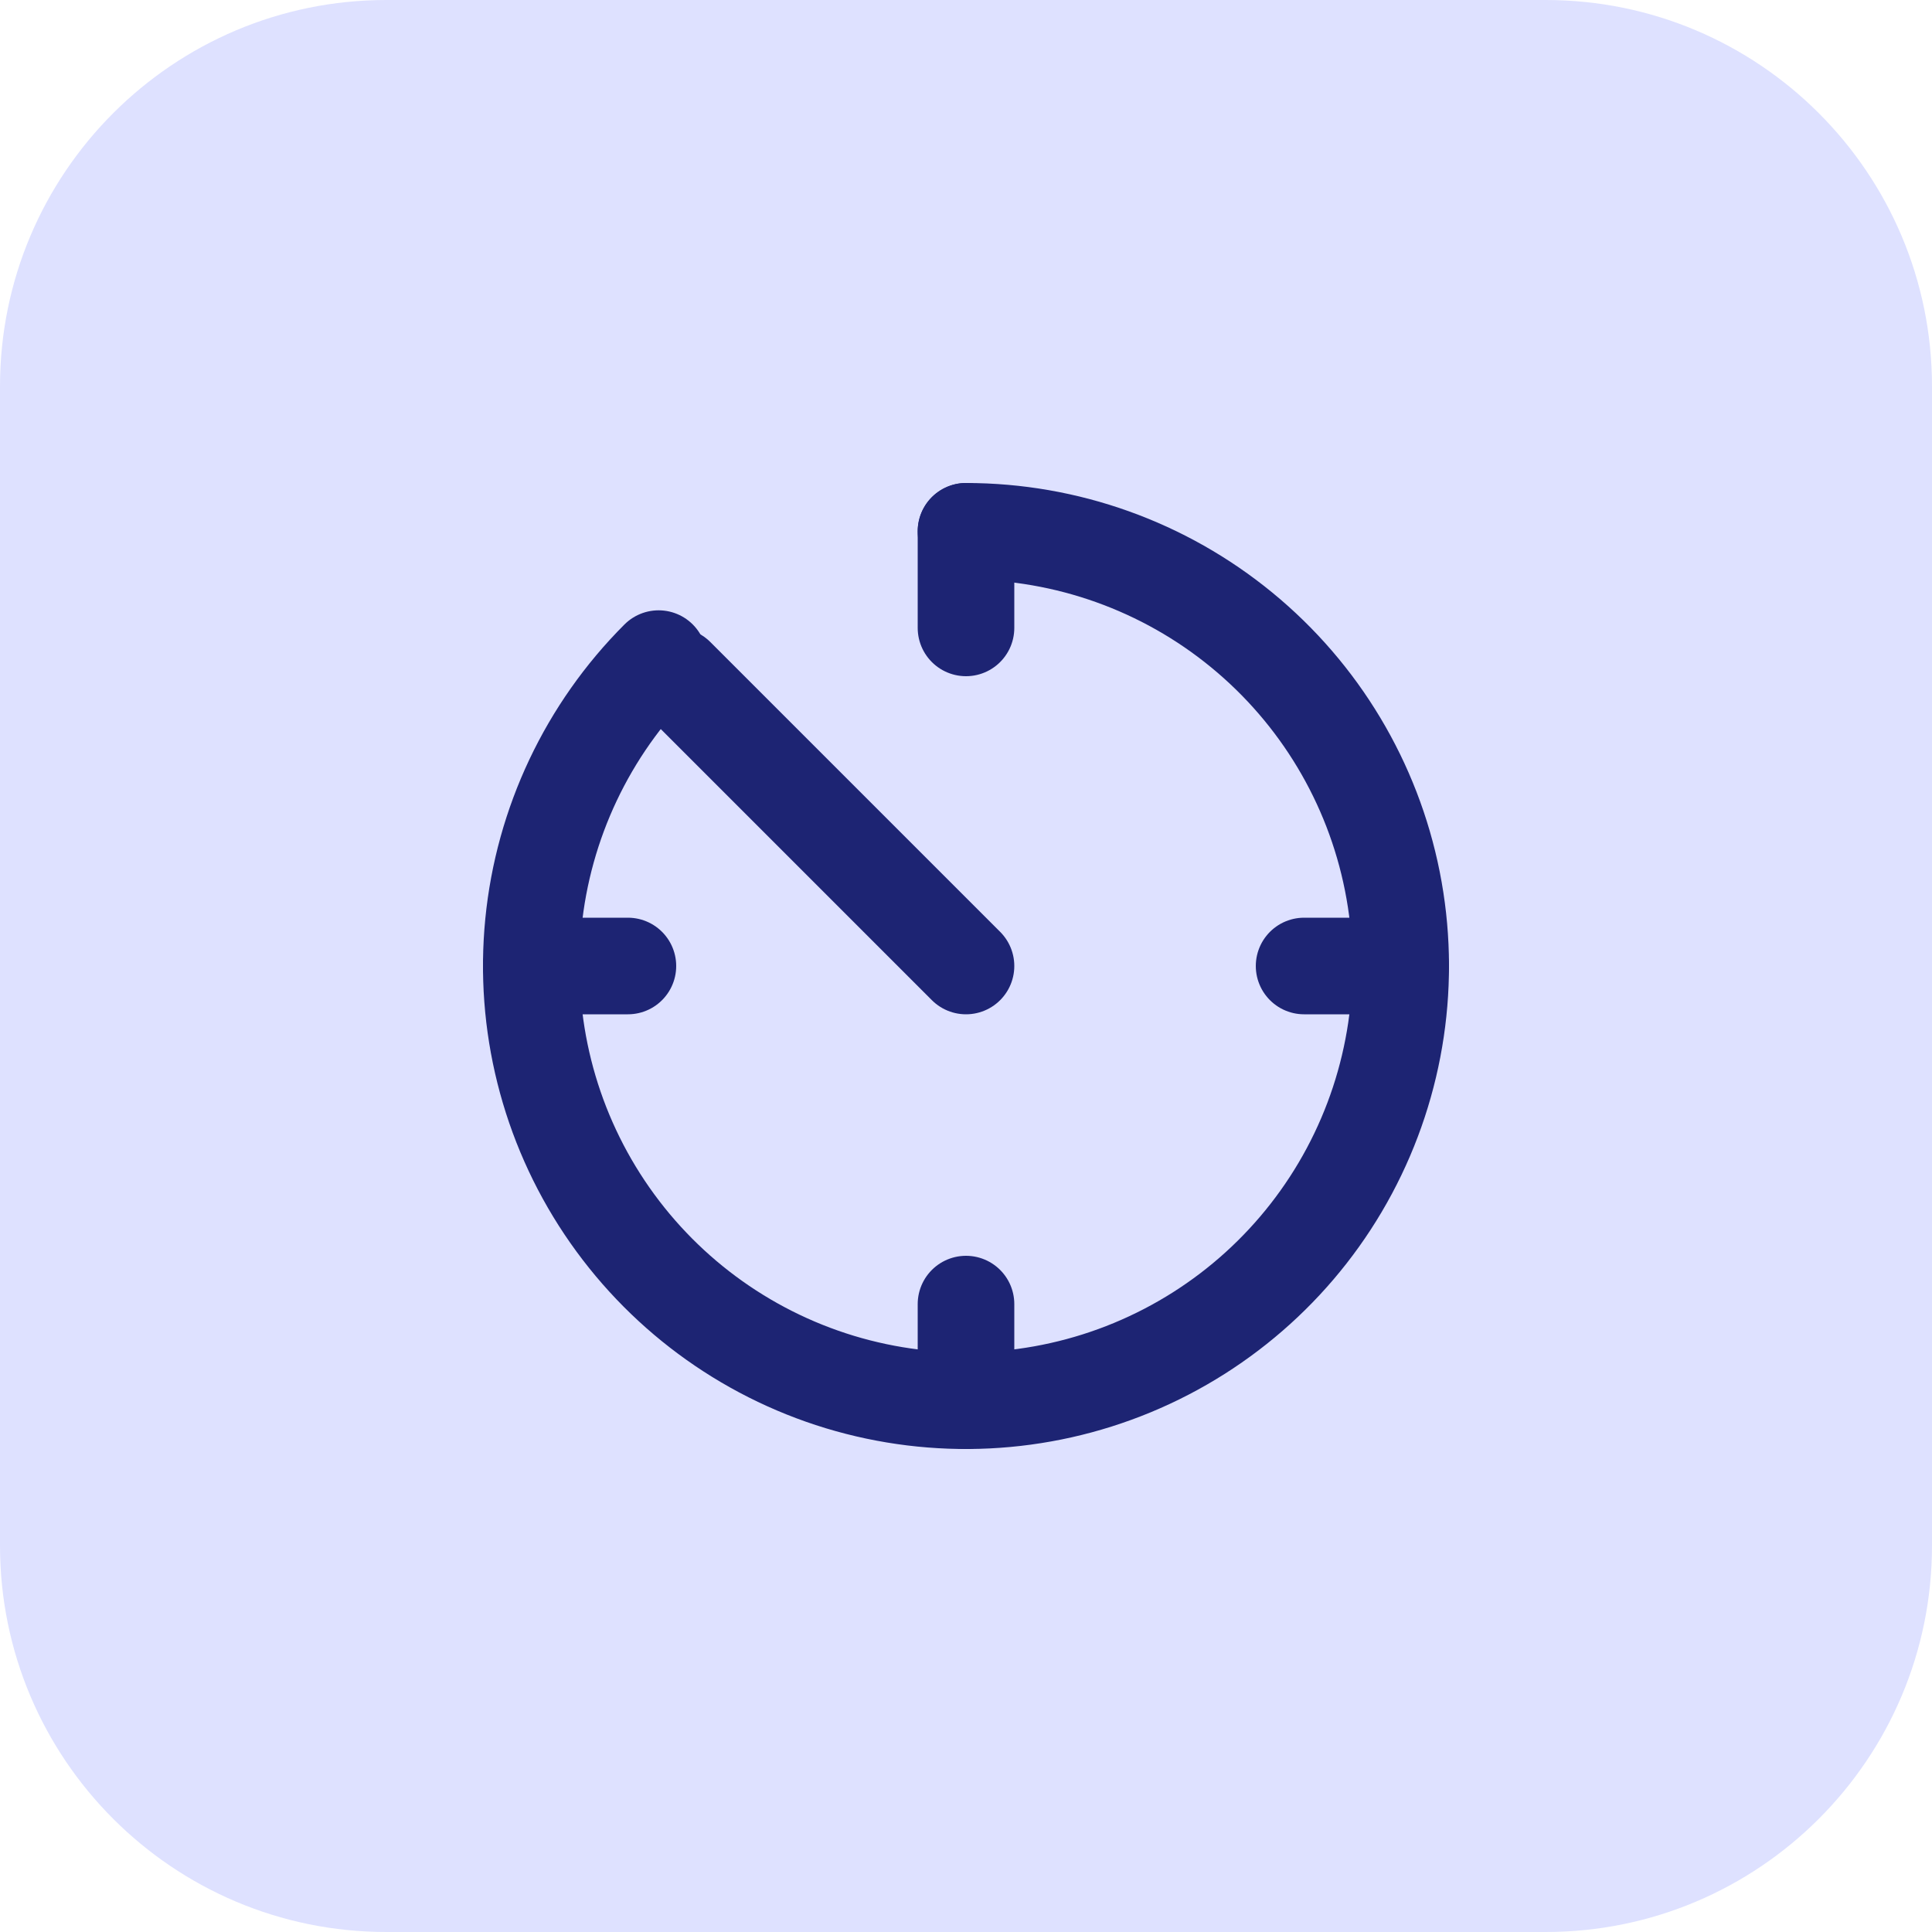 <svg width="40" height="40" viewBox="0 0 40 40" fill="none" xmlns="http://www.w3.org/2000/svg">
<path d="M0 8C0 3.582 3.582 0 8 0H32C36.418 0 40 3.582 40 8V32C40 36.418 36.418 40 32 40H8C3.582 40 0 36.418 0 32V8Z" fill="#DEE1FF"/>
<path d="M13.636 13.636C12.164 15.108 11.247 17.046 11.043 19.118C10.839 21.19 11.36 23.269 12.517 25C13.674 26.731 15.395 28.008 17.387 28.613C19.38 29.217 21.52 29.112 23.444 28.315C25.368 27.518 26.956 26.079 27.937 24.243C28.919 22.406 29.233 20.286 28.827 18.244C28.421 16.202 27.319 14.364 25.709 13.043C24.1 11.722 22.082 11 20 11" stroke="#1D2473" stroke-width="2" stroke-linecap="round"/>
<path d="M20 20L14 14" stroke="#1D2473" stroke-width="2" stroke-linecap="round"/>
<path d="M20 11V13" stroke="#1D2473" stroke-width="2" stroke-linecap="round"/>
<path d="M29 20L27 20" stroke="#1D2473" stroke-width="2" stroke-linecap="round"/>
<path d="M20 27V29" stroke="#1D2473" stroke-width="2" stroke-linecap="round"/>
<path d="M13 20L11 20" stroke="#1D2473" stroke-width="2" stroke-linecap="round"/>
</svg>
